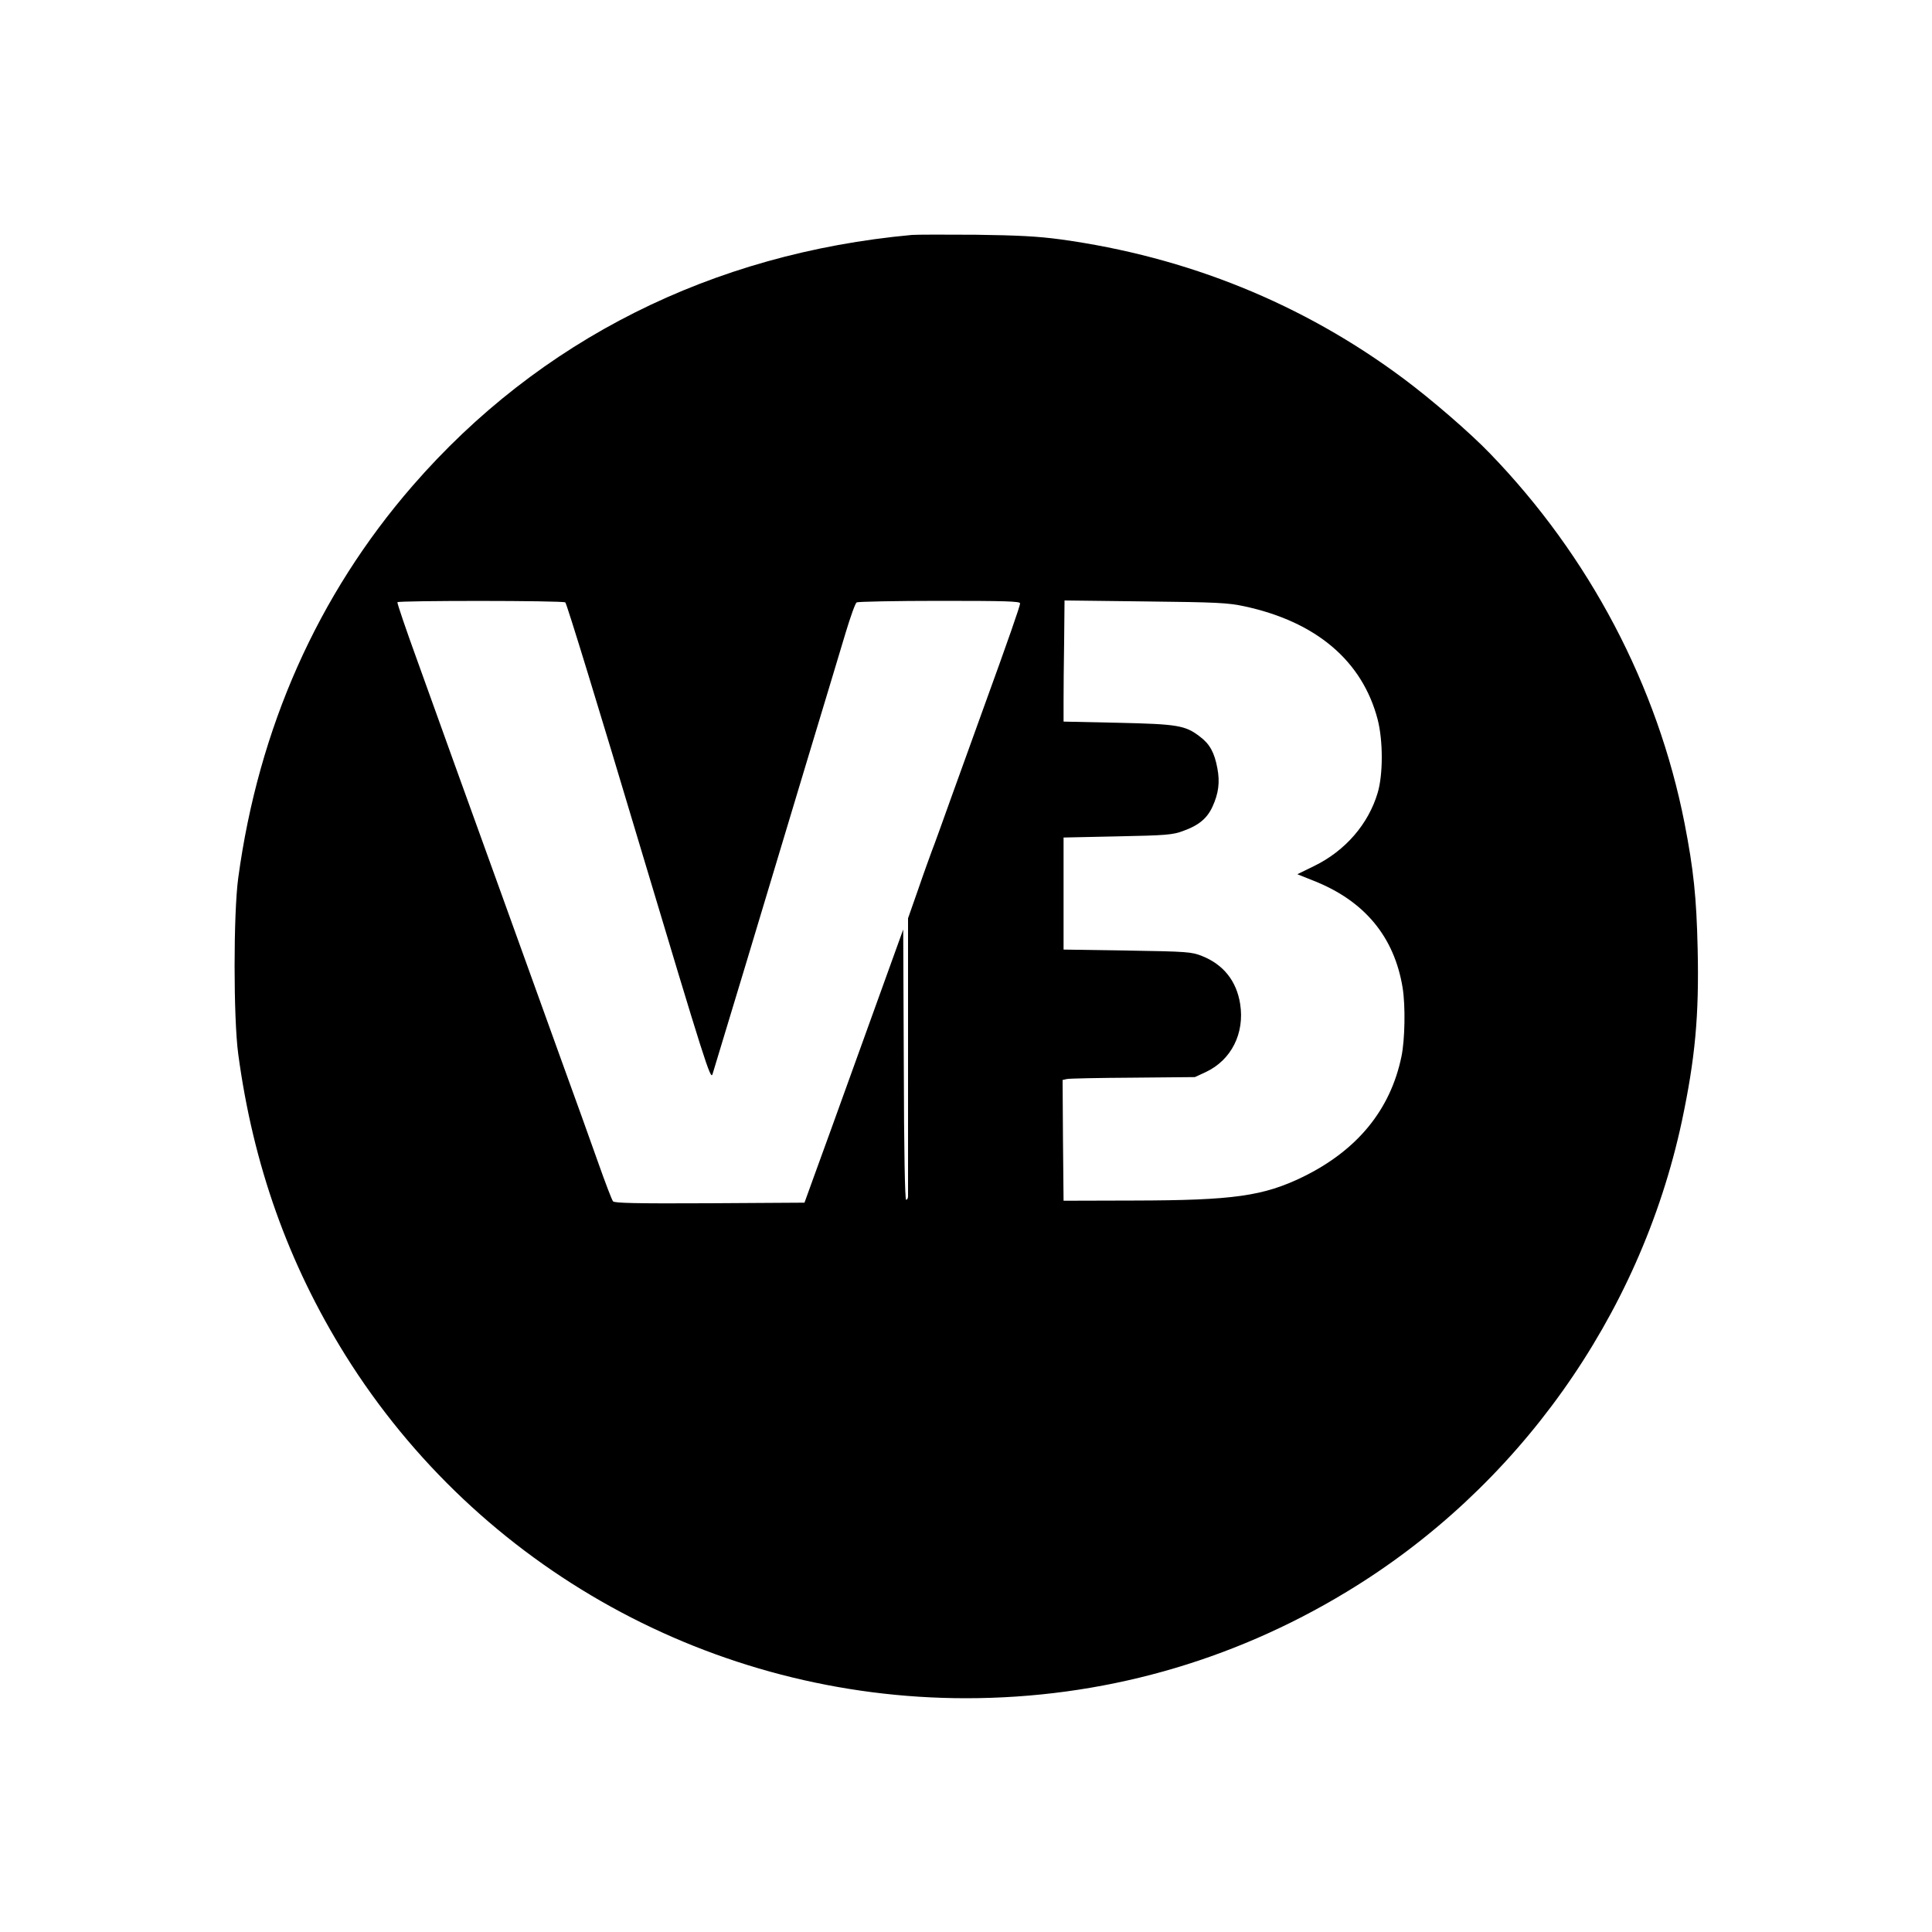 <?xml version="1.0" standalone="no"?>
<!DOCTYPE svg PUBLIC "-//W3C//DTD SVG 20010904//EN"
 "http://www.w3.org/TR/2001/REC-SVG-20010904/DTD/svg10.dtd">
<svg version="1.0" xmlns="http://www.w3.org/2000/svg"
 width="1000pt" height="1000pt" viewBox="0 0 1000 1000"
 preserveAspectRatio="xMidYMid meet">
<g transform="translate(0,1000) scale(0.1,-0.1)"
fill="#000000" stroke="none">
<path d="M4720 8784 c-1035 -95 -1929 -544 -2584 -1298 -492 -566 -798 -1255
-903 -2031 -25 -185 -25 -724 0 -910 77 -574 259 -1085 555 -1560 690 -1104
1904 -1775 3212 -1775 699 0 1370 187 1969 550 884 534 1519 1425 1736 2435
69 326 90 547 82 895 -6 265 -21 409 -68 650 -140 712 -493 1382 -1008 1914
-101 105 -301 278 -446 386 -520 388 -1120 631 -1776 721 -119 16 -219 21
-439 24 -157 1 -305 1 -330 -1z m-1794 -1902 c7 -4 178 -563 381 -1242 345
-1151 371 -1232 381 -1200 6 19 83 274 171 565 88 292 230 764 316 1050 87
286 177 588 202 670 25 83 50 153 57 157 6 4 199 8 429 8 339 0 417 -2 417
-13 0 -13 -60 -186 -193 -552 -36 -99 -106 -295 -157 -435 -50 -140 -98 -273
-107 -295 -8 -22 -40 -109 -69 -194 l-54 -154 0 -711 c0 -391 0 -719 0 -728 0
-10 -4 -18 -10 -18 -6 0 -11 245 -12 700 l-3 699 -109 -302 c-273 -756 -310
-860 -355 -982 l-47 -130 -491 -3 c-385 -2 -493 1 -500 10 -6 7 -40 96 -76
198 -36 102 -124 347 -196 545 -71 198 -207 574 -301 835 -94 261 -207 574
-251 695 -43 121 -128 355 -187 520 -60 165 -107 303 -105 308 5 9 854 9 869
-1z m3514 -20 c373 -80 612 -283 691 -587 28 -110 28 -283 0 -378 -48 -162
-167 -300 -328 -379 l-88 -43 85 -34 c263 -104 417 -290 460 -554 15 -93 12
-268 -6 -355 -57 -276 -228 -485 -509 -623 -206 -100 -360 -122 -875 -123
l-365 -1 -3 312 -2 313 22 5 c13 3 167 6 343 7 l320 3 56 26 c132 62 202 200
178 353 -19 119 -87 204 -198 248 -53 21 -75 23 -386 28 l-330 5 0 290 0 290
280 6 c252 5 286 8 339 28 81 29 124 65 152 126 31 68 39 126 25 199 -15 80
-39 125 -90 163 -76 59 -116 65 -426 72 l-280 6 0 105 c0 58 1 199 3 313 l2
209 418 -5 c370 -4 428 -7 512 -25z"/>
</g>
</svg>
